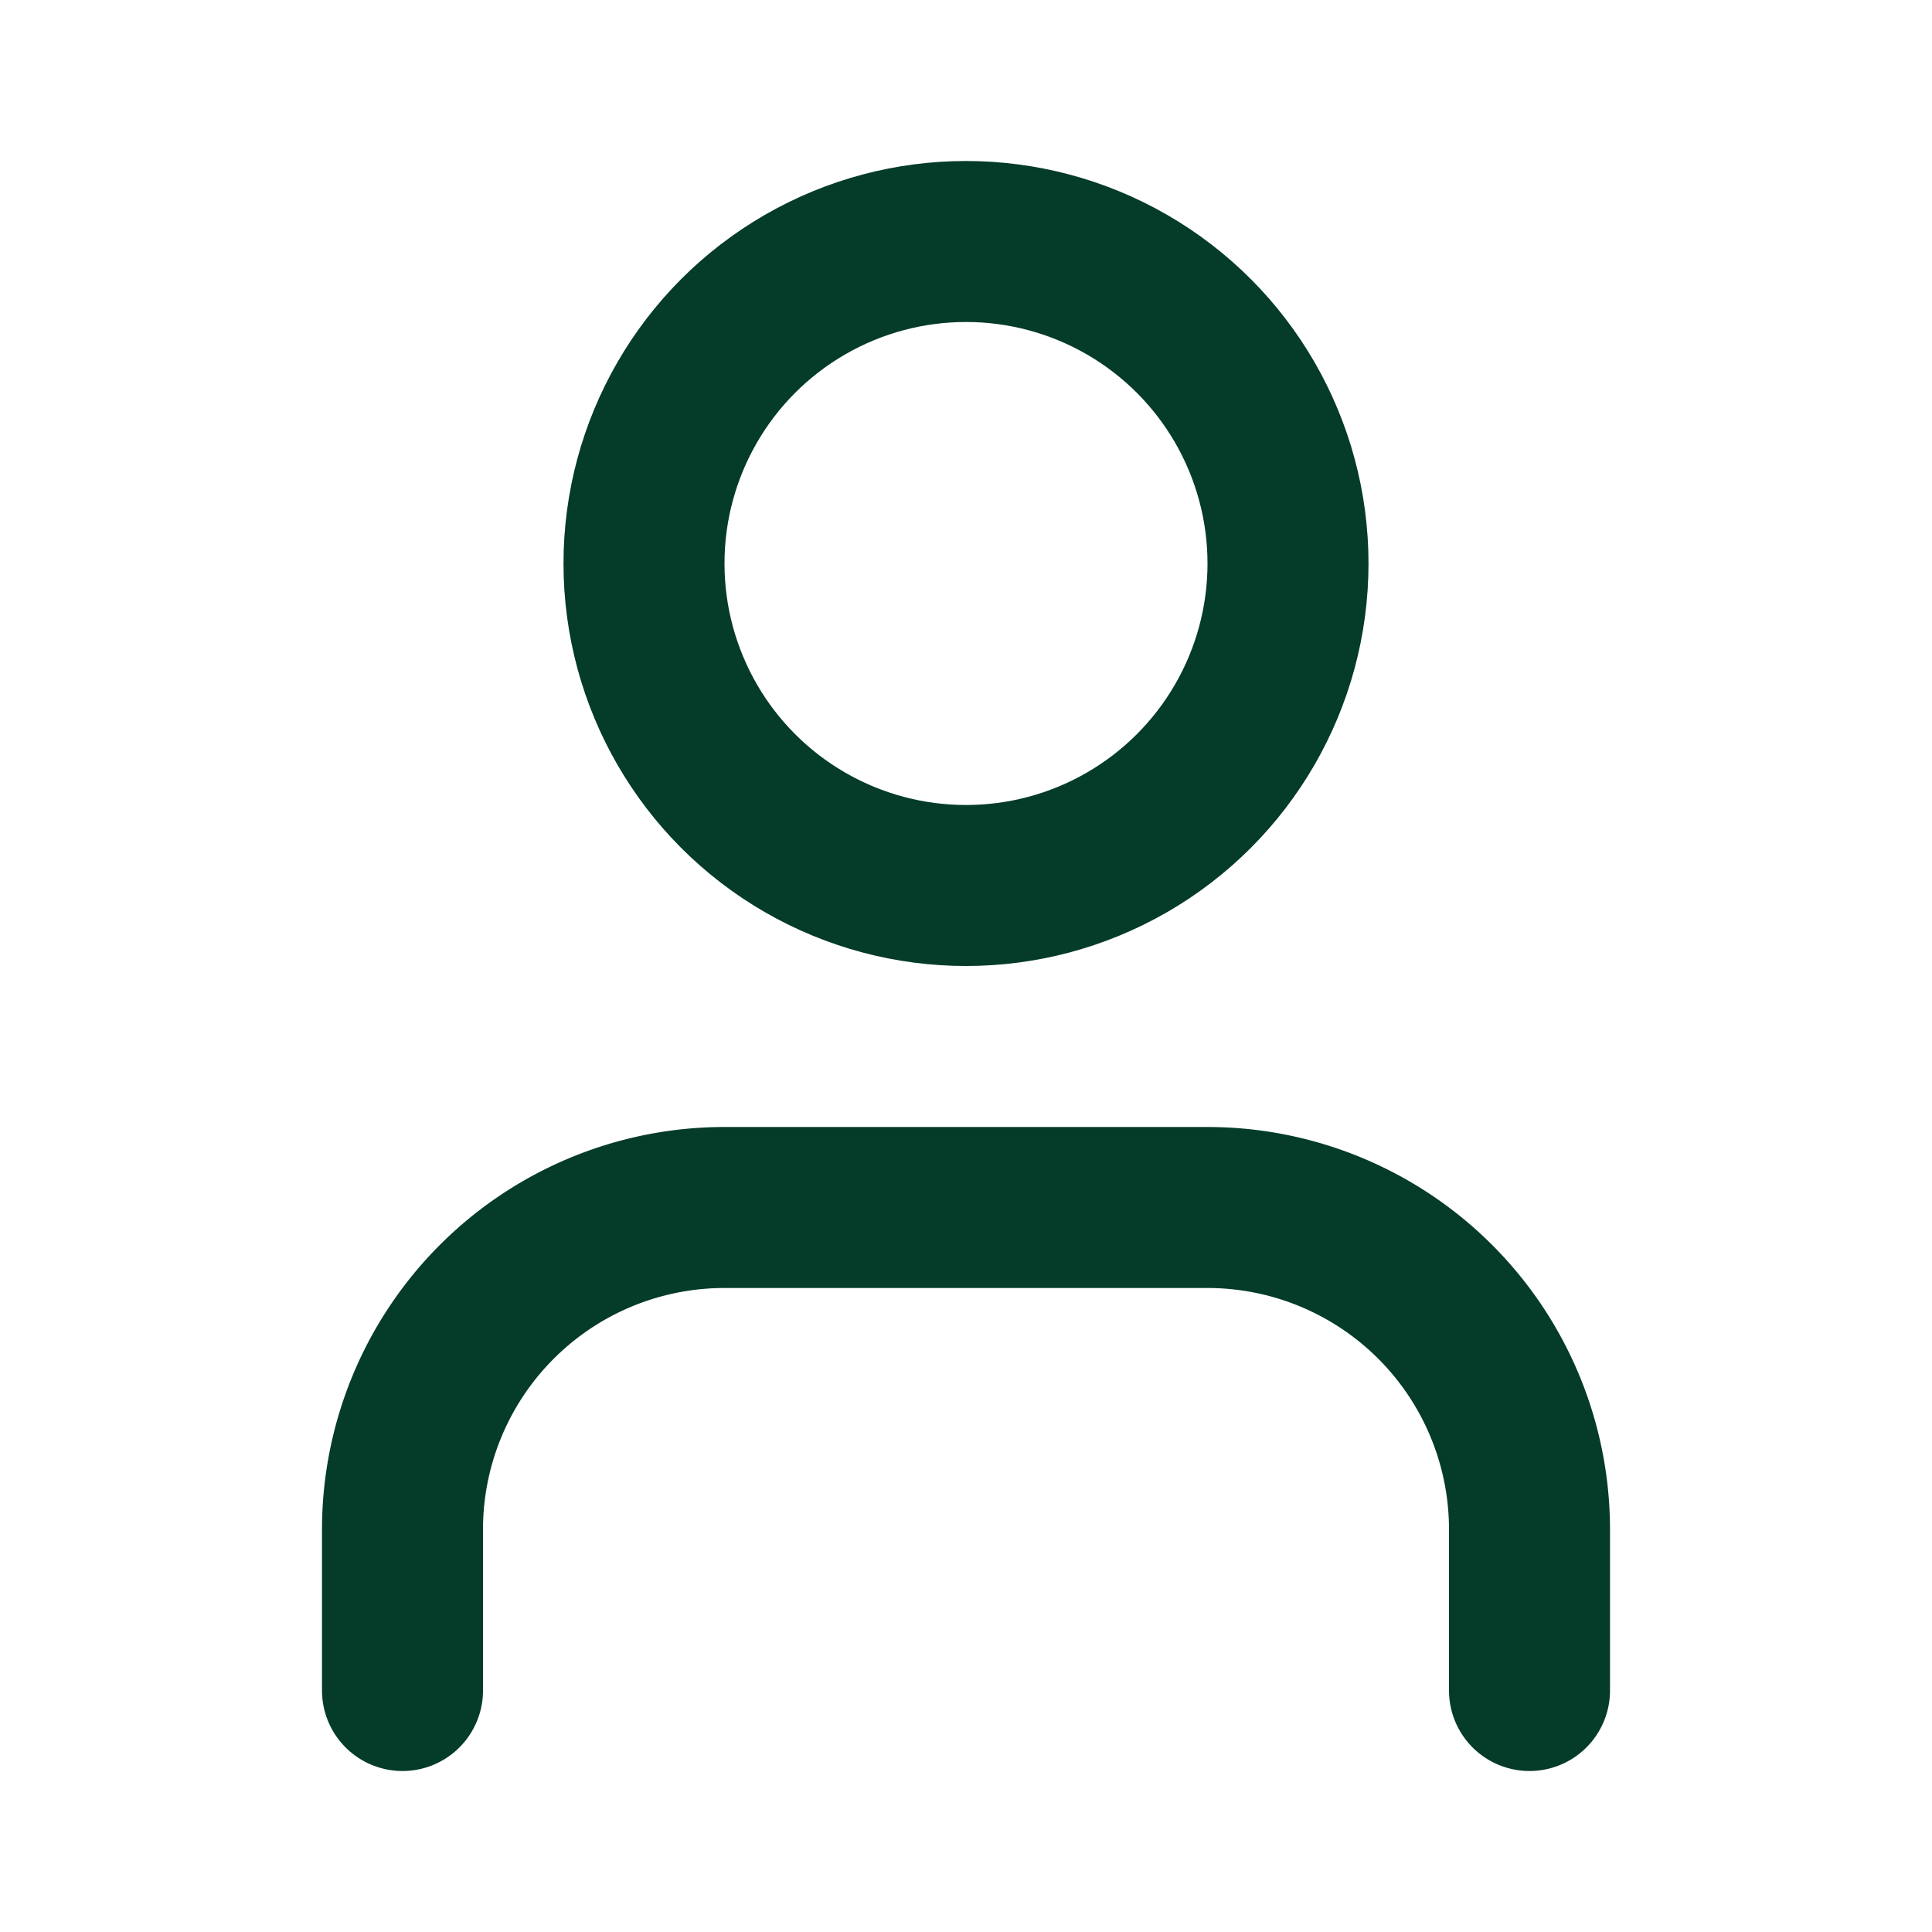 <svg xmlns="http://www.w3.org/2000/svg" width="24" height="24" viewBox="0 0 24 24" fill="none" stroke="#043b29" stroke-width="2" stroke-linecap="round" stroke-linejoin="round" class="lucide lucide-user"><path d="M19 21v-2a4 4 0 0 0-4-4H9a4 4 0 0 0-4 4v2"/><circle cx="12" cy="7" r="4"/></svg>